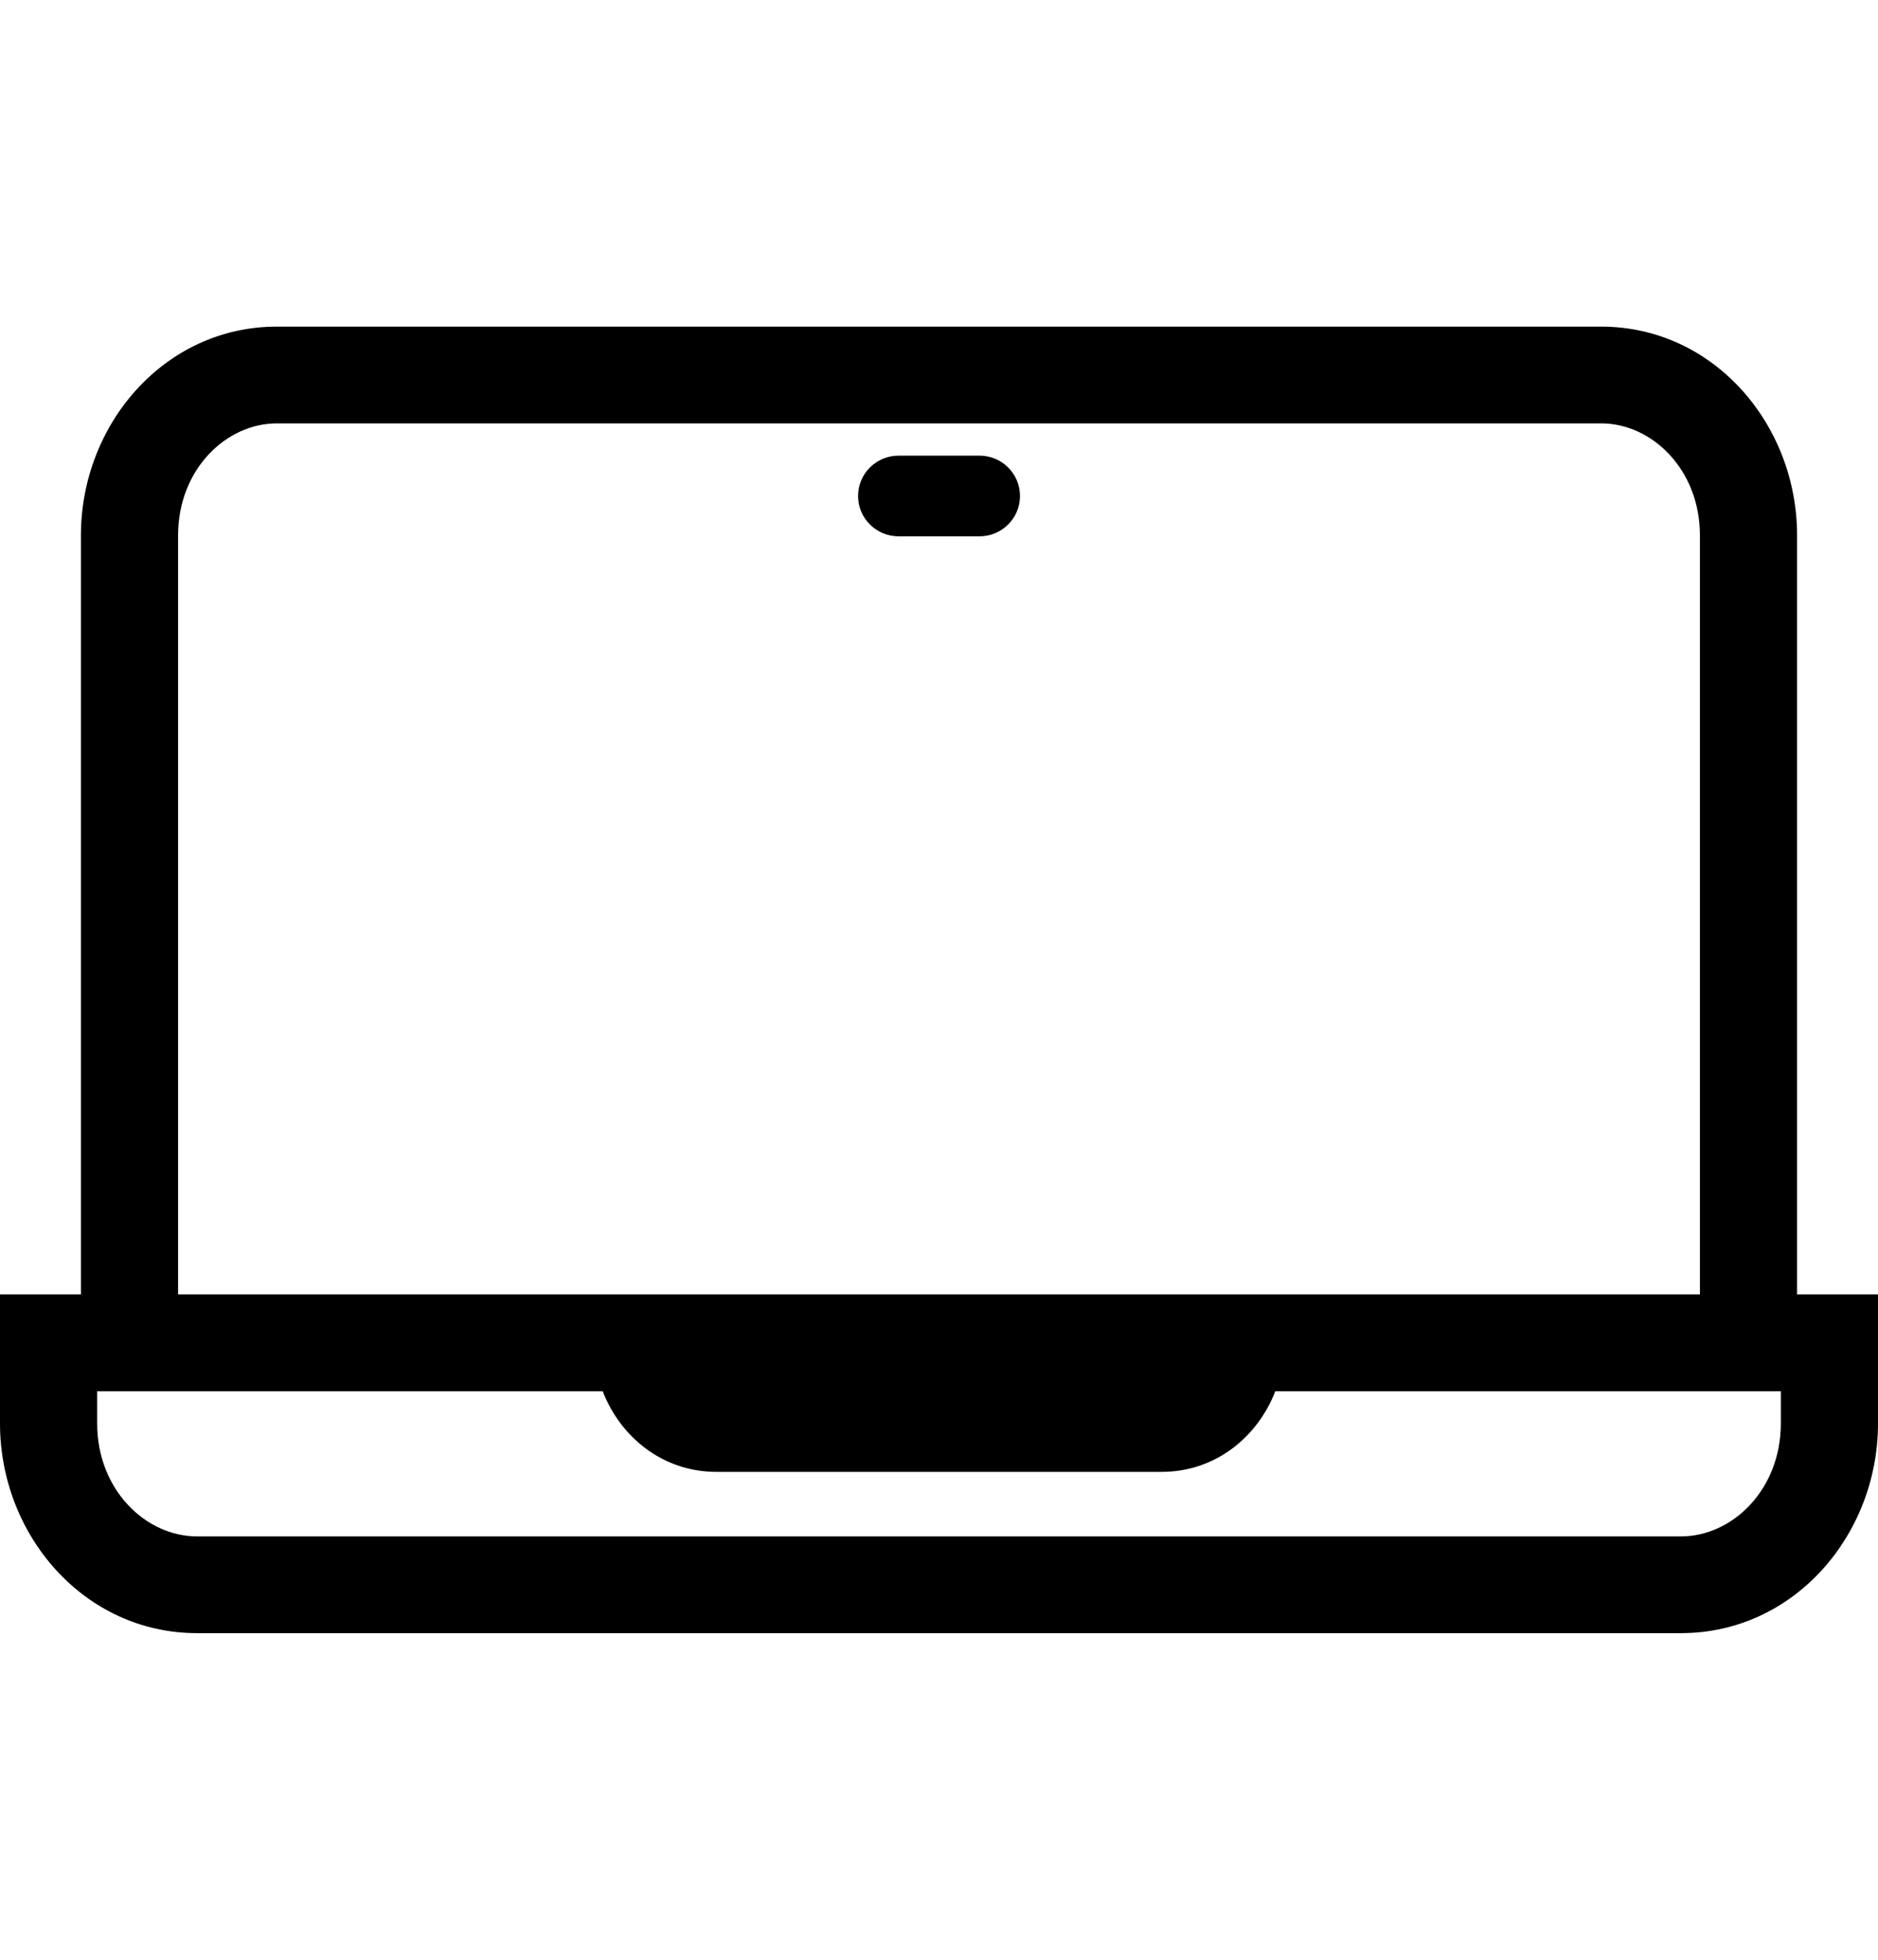 <svg width="23" height="24" viewBox="0 0 23 24" fill="none" xmlns="http://www.w3.org/2000/svg">
<g clip-path="url(#clip0_6970_209178)">
<path fill-rule="evenodd" clip-rule="evenodd" d="M3.389 5.185C2.771 5.185 2.181 5.748 2.181 6.556V15.852H8.46H14.54H20.819V6.556C20.819 5.748 20.229 5.185 19.611 5.185H3.389ZM0.991 6.556V15.852H0V17.432C0 18.801 1.032 20 2.412 20H20.588C21.968 20 23 18.801 23 17.432V15.852H22.009V6.556C22.009 5.195 20.984 4 19.611 4H3.389C2.016 4 0.991 5.195 0.991 6.556ZM6.543 17.037L1.19 17.037V17.432C1.19 18.245 1.785 18.815 2.412 18.815H20.588C21.215 18.815 21.81 18.245 21.81 17.432V17.037L16.457 17.037L15.619 17.037C15.402 17.598 14.886 18.025 14.226 18.025H8.774C8.115 18.025 7.598 17.598 7.381 17.037L6.543 17.037ZM11.005 5.58C10.731 5.58 10.509 5.801 10.509 6.074C10.509 6.347 10.731 6.568 11.005 6.568H11.996C12.27 6.568 12.492 6.347 12.492 6.074C12.492 5.801 12.27 5.58 11.996 5.58H11.005Z" fill="black"/>
</g>
<defs>
<clipPath id="clip0_6970_209178">
<rect width="23" height="24" fill="white"/>
</clipPath>
</defs>
</svg>
